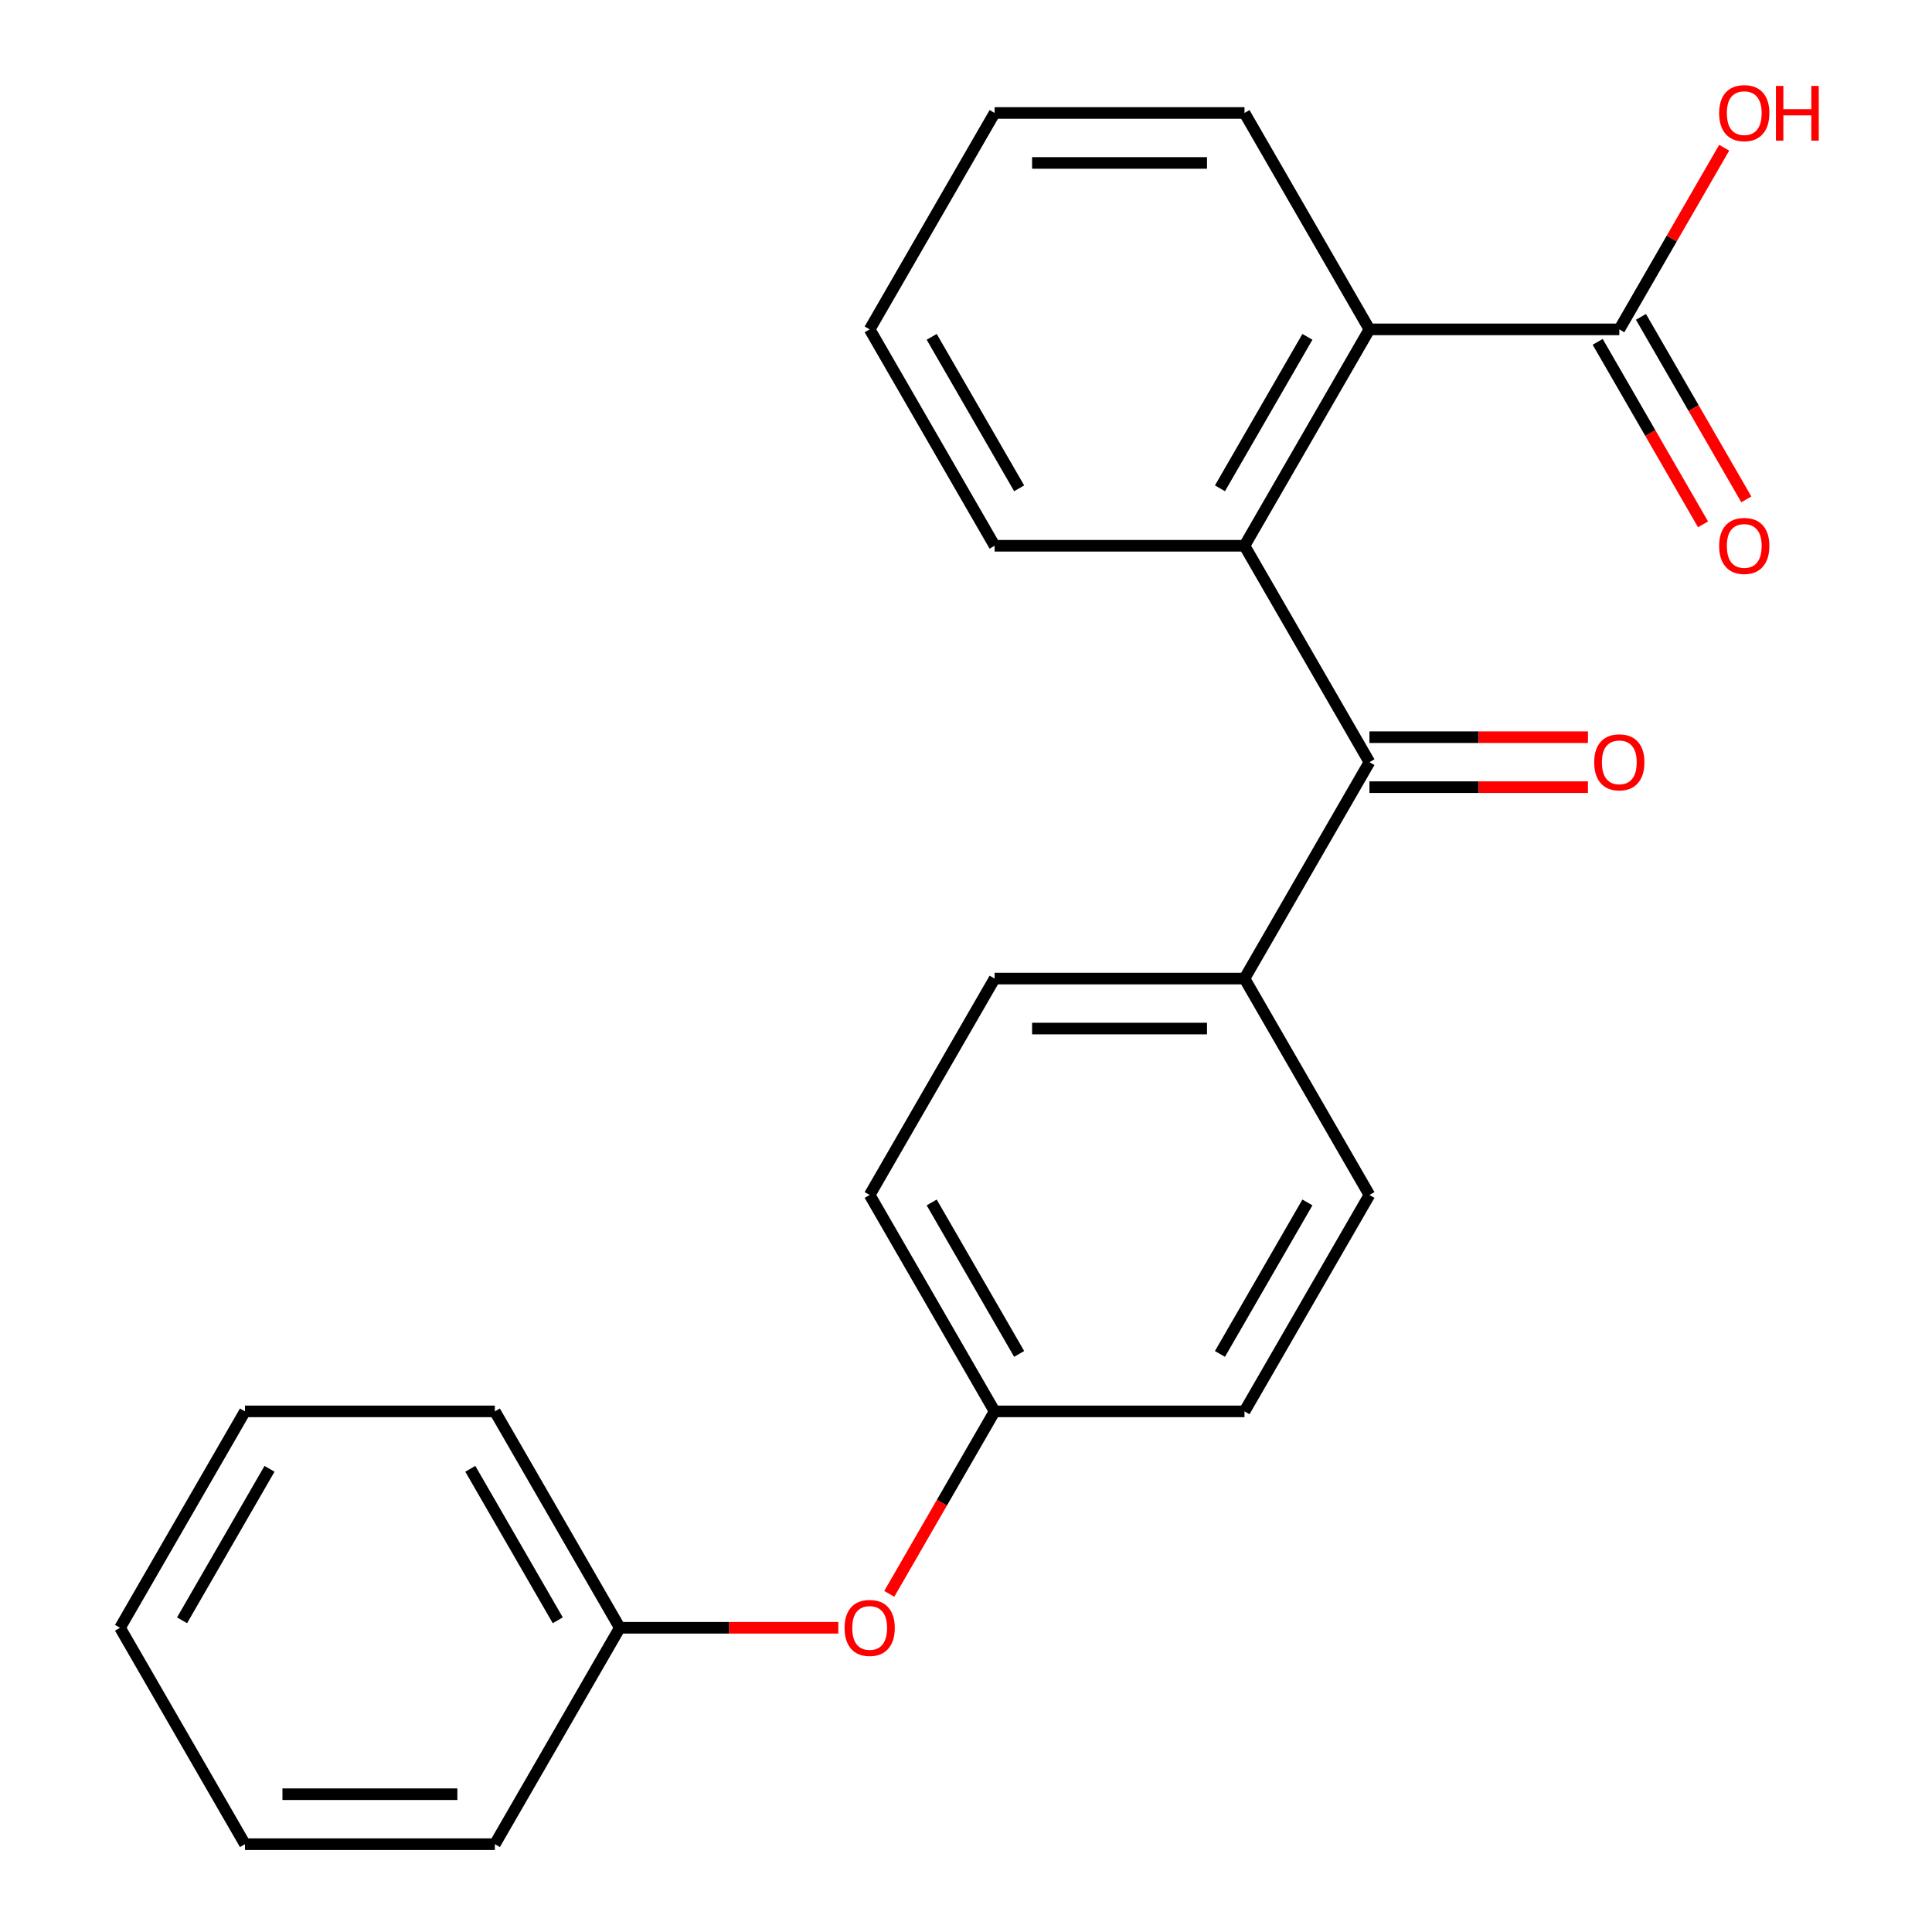 <?xml version='1.0' encoding='iso-8859-1'?>
<svg version='1.1' baseProfile='full'
              xmlns='http://www.w3.org/2000/svg'
                      xmlns:rdkit='http://www.rdkit.org/xml'
                      xmlns:xlink='http://www.w3.org/1999/xlink'
                  xml:space='preserve'
width='1000px' height='1000px' viewBox='0 0 1000 1000'>
<!-- END OF HEADER -->
<rect style='opacity:1.0;fill:#FFFFFF;stroke:none' width='1000' height='1000' x='0' y='0'> </rect>
<path class='bond-0' d='M 644.148,282.489 L 708.817,394.498' style='fill:none;fill-rule:evenodd;stroke:#000000;stroke-width:6px;stroke-linecap:butt;stroke-linejoin:miter;stroke-opacity:1' />
<path class='bond-1' d='M 644.148,282.489 L 708.817,170.48' style='fill:none;fill-rule:evenodd;stroke:#000000;stroke-width:6px;stroke-linecap:butt;stroke-linejoin:miter;stroke-opacity:1' />
<path class='bond-1' d='M 631.446,252.754 L 676.714,174.347' style='fill:none;fill-rule:evenodd;stroke:#000000;stroke-width:6px;stroke-linecap:butt;stroke-linejoin:miter;stroke-opacity:1' />
<path class='bond-14' d='M 644.148,282.489 L 514.811,282.489' style='fill:none;fill-rule:evenodd;stroke:#000000;stroke-width:6px;stroke-linecap:butt;stroke-linejoin:miter;stroke-opacity:1' />
<path class='bond-3' d='M 708.817,394.498 L 644.148,506.508' style='fill:none;fill-rule:evenodd;stroke:#000000;stroke-width:6px;stroke-linecap:butt;stroke-linejoin:miter;stroke-opacity:1' />
<path class='bond-4' d='M 708.817,407.432 L 765.369,407.432' style='fill:none;fill-rule:evenodd;stroke:#000000;stroke-width:6px;stroke-linecap:butt;stroke-linejoin:miter;stroke-opacity:1' />
<path class='bond-4' d='M 765.369,407.432 L 821.921,407.432' style='fill:none;fill-rule:evenodd;stroke:#FF0000;stroke-width:6px;stroke-linecap:butt;stroke-linejoin:miter;stroke-opacity:1' />
<path class='bond-4' d='M 708.817,381.565 L 765.369,381.565' style='fill:none;fill-rule:evenodd;stroke:#000000;stroke-width:6px;stroke-linecap:butt;stroke-linejoin:miter;stroke-opacity:1' />
<path class='bond-4' d='M 765.369,381.565 L 821.921,381.565' style='fill:none;fill-rule:evenodd;stroke:#FF0000;stroke-width:6px;stroke-linecap:butt;stroke-linejoin:miter;stroke-opacity:1' />
<path class='bond-2' d='M 708.817,170.48 L 838.154,170.48' style='fill:none;fill-rule:evenodd;stroke:#000000;stroke-width:6px;stroke-linecap:butt;stroke-linejoin:miter;stroke-opacity:1' />
<path class='bond-15' d='M 708.817,170.48 L 644.148,58.47' style='fill:none;fill-rule:evenodd;stroke:#000000;stroke-width:6px;stroke-linecap:butt;stroke-linejoin:miter;stroke-opacity:1' />
<path class='bond-5' d='M 826.953,176.946 L 854.22,224.174' style='fill:none;fill-rule:evenodd;stroke:#000000;stroke-width:6px;stroke-linecap:butt;stroke-linejoin:miter;stroke-opacity:1' />
<path class='bond-5' d='M 854.22,224.174 L 881.487,271.402' style='fill:none;fill-rule:evenodd;stroke:#FF0000;stroke-width:6px;stroke-linecap:butt;stroke-linejoin:miter;stroke-opacity:1' />
<path class='bond-5' d='M 849.355,164.013 L 876.622,211.241' style='fill:none;fill-rule:evenodd;stroke:#000000;stroke-width:6px;stroke-linecap:butt;stroke-linejoin:miter;stroke-opacity:1' />
<path class='bond-5' d='M 876.622,211.241 L 903.889,258.469' style='fill:none;fill-rule:evenodd;stroke:#FF0000;stroke-width:6px;stroke-linecap:butt;stroke-linejoin:miter;stroke-opacity:1' />
<path class='bond-10' d='M 838.154,170.48 L 865.294,123.472' style='fill:none;fill-rule:evenodd;stroke:#000000;stroke-width:6px;stroke-linecap:butt;stroke-linejoin:miter;stroke-opacity:1' />
<path class='bond-10' d='M 865.294,123.472 L 892.434,76.463' style='fill:none;fill-rule:evenodd;stroke:#FF0000;stroke-width:6px;stroke-linecap:butt;stroke-linejoin:miter;stroke-opacity:1' />
<path class='bond-7' d='M 644.148,506.508 L 514.811,506.508' style='fill:none;fill-rule:evenodd;stroke:#000000;stroke-width:6px;stroke-linecap:butt;stroke-linejoin:miter;stroke-opacity:1' />
<path class='bond-7' d='M 624.747,532.375 L 534.211,532.375' style='fill:none;fill-rule:evenodd;stroke:#000000;stroke-width:6px;stroke-linecap:butt;stroke-linejoin:miter;stroke-opacity:1' />
<path class='bond-8' d='M 644.148,506.508 L 708.817,618.517' style='fill:none;fill-rule:evenodd;stroke:#000000;stroke-width:6px;stroke-linecap:butt;stroke-linejoin:miter;stroke-opacity:1' />
<path class='bond-6' d='M 460.276,824.983 L 487.544,777.755' style='fill:none;fill-rule:evenodd;stroke:#FF0000;stroke-width:6px;stroke-linecap:butt;stroke-linejoin:miter;stroke-opacity:1' />
<path class='bond-6' d='M 487.544,777.755 L 514.811,730.527' style='fill:none;fill-rule:evenodd;stroke:#000000;stroke-width:6px;stroke-linecap:butt;stroke-linejoin:miter;stroke-opacity:1' />
<path class='bond-13' d='M 433.909,842.536 L 377.357,842.536' style='fill:none;fill-rule:evenodd;stroke:#FF0000;stroke-width:6px;stroke-linecap:butt;stroke-linejoin:miter;stroke-opacity:1' />
<path class='bond-13' d='M 377.357,842.536 L 320.805,842.536' style='fill:none;fill-rule:evenodd;stroke:#000000;stroke-width:6px;stroke-linecap:butt;stroke-linejoin:miter;stroke-opacity:1' />
<path class='bond-12' d='M 514.811,506.508 L 450.142,618.517' style='fill:none;fill-rule:evenodd;stroke:#000000;stroke-width:6px;stroke-linecap:butt;stroke-linejoin:miter;stroke-opacity:1' />
<path class='bond-11' d='M 708.817,618.517 L 644.148,730.527' style='fill:none;fill-rule:evenodd;stroke:#000000;stroke-width:6px;stroke-linecap:butt;stroke-linejoin:miter;stroke-opacity:1' />
<path class='bond-11' d='M 676.714,622.385 L 631.446,700.791' style='fill:none;fill-rule:evenodd;stroke:#000000;stroke-width:6px;stroke-linecap:butt;stroke-linejoin:miter;stroke-opacity:1' />
<path class='bond-9' d='M 514.811,730.527 L 644.148,730.527' style='fill:none;fill-rule:evenodd;stroke:#000000;stroke-width:6px;stroke-linecap:butt;stroke-linejoin:miter;stroke-opacity:1' />
<path class='bond-24' d='M 514.811,730.527 L 450.142,618.517' style='fill:none;fill-rule:evenodd;stroke:#000000;stroke-width:6px;stroke-linecap:butt;stroke-linejoin:miter;stroke-opacity:1' />
<path class='bond-24' d='M 527.512,700.791 L 482.244,622.385' style='fill:none;fill-rule:evenodd;stroke:#000000;stroke-width:6px;stroke-linecap:butt;stroke-linejoin:miter;stroke-opacity:1' />
<path class='bond-16' d='M 320.805,842.536 L 256.136,730.527' style='fill:none;fill-rule:evenodd;stroke:#000000;stroke-width:6px;stroke-linecap:butt;stroke-linejoin:miter;stroke-opacity:1' />
<path class='bond-16' d='M 288.702,838.668 L 243.434,760.262' style='fill:none;fill-rule:evenodd;stroke:#000000;stroke-width:6px;stroke-linecap:butt;stroke-linejoin:miter;stroke-opacity:1' />
<path class='bond-17' d='M 320.805,842.536 L 256.136,954.545' style='fill:none;fill-rule:evenodd;stroke:#000000;stroke-width:6px;stroke-linecap:butt;stroke-linejoin:miter;stroke-opacity:1' />
<path class='bond-18' d='M 514.811,282.489 L 450.142,170.48' style='fill:none;fill-rule:evenodd;stroke:#000000;stroke-width:6px;stroke-linecap:butt;stroke-linejoin:miter;stroke-opacity:1' />
<path class='bond-18' d='M 527.512,252.754 L 482.244,174.347' style='fill:none;fill-rule:evenodd;stroke:#000000;stroke-width:6px;stroke-linecap:butt;stroke-linejoin:miter;stroke-opacity:1' />
<path class='bond-23' d='M 644.148,58.47 L 514.811,58.47' style='fill:none;fill-rule:evenodd;stroke:#000000;stroke-width:6px;stroke-linecap:butt;stroke-linejoin:miter;stroke-opacity:1' />
<path class='bond-23' d='M 624.747,84.338 L 534.211,84.338' style='fill:none;fill-rule:evenodd;stroke:#000000;stroke-width:6px;stroke-linecap:butt;stroke-linejoin:miter;stroke-opacity:1' />
<path class='bond-20' d='M 256.136,730.527 L 126.799,730.527' style='fill:none;fill-rule:evenodd;stroke:#000000;stroke-width:6px;stroke-linecap:butt;stroke-linejoin:miter;stroke-opacity:1' />
<path class='bond-21' d='M 256.136,954.545 L 126.799,954.545' style='fill:none;fill-rule:evenodd;stroke:#000000;stroke-width:6px;stroke-linecap:butt;stroke-linejoin:miter;stroke-opacity:1' />
<path class='bond-21' d='M 236.735,928.678 L 146.199,928.678' style='fill:none;fill-rule:evenodd;stroke:#000000;stroke-width:6px;stroke-linecap:butt;stroke-linejoin:miter;stroke-opacity:1' />
<path class='bond-19' d='M 450.142,170.48 L 514.811,58.47' style='fill:none;fill-rule:evenodd;stroke:#000000;stroke-width:6px;stroke-linecap:butt;stroke-linejoin:miter;stroke-opacity:1' />
<path class='bond-25' d='M 126.799,730.527 L 62.13,842.536' style='fill:none;fill-rule:evenodd;stroke:#000000;stroke-width:6px;stroke-linecap:butt;stroke-linejoin:miter;stroke-opacity:1' />
<path class='bond-25' d='M 139.5,760.262 L 94.232,838.668' style='fill:none;fill-rule:evenodd;stroke:#000000;stroke-width:6px;stroke-linecap:butt;stroke-linejoin:miter;stroke-opacity:1' />
<path class='bond-22' d='M 126.799,954.545 L 62.13,842.536' style='fill:none;fill-rule:evenodd;stroke:#000000;stroke-width:6px;stroke-linecap:butt;stroke-linejoin:miter;stroke-opacity:1' />
<path  class='atom-5' d='M 825.154 394.578
Q 825.154 387.778, 828.514 383.978
Q 831.874 380.178, 838.154 380.178
Q 844.434 380.178, 847.794 383.978
Q 851.154 387.778, 851.154 394.578
Q 851.154 401.458, 847.754 405.378
Q 844.354 409.258, 838.154 409.258
Q 831.914 409.258, 828.514 405.378
Q 825.154 401.498, 825.154 394.578
M 838.154 406.058
Q 842.474 406.058, 844.794 403.178
Q 847.154 400.258, 847.154 394.578
Q 847.154 389.018, 844.794 386.218
Q 842.474 383.378, 838.154 383.378
Q 833.834 383.378, 831.474 386.178
Q 829.154 388.978, 829.154 394.578
Q 829.154 400.298, 831.474 403.178
Q 833.834 406.058, 838.154 406.058
' fill='#FF0000'/>
<path  class='atom-6' d='M 889.823 282.569
Q 889.823 275.769, 893.183 271.969
Q 896.543 268.169, 902.823 268.169
Q 909.103 268.169, 912.463 271.969
Q 915.823 275.769, 915.823 282.569
Q 915.823 289.449, 912.423 293.369
Q 909.023 297.249, 902.823 297.249
Q 896.583 297.249, 893.183 293.369
Q 889.823 289.489, 889.823 282.569
M 902.823 294.049
Q 907.143 294.049, 909.463 291.169
Q 911.823 288.249, 911.823 282.569
Q 911.823 277.009, 909.463 274.209
Q 907.143 271.369, 902.823 271.369
Q 898.503 271.369, 896.143 274.169
Q 893.823 276.969, 893.823 282.569
Q 893.823 288.289, 896.143 291.169
Q 898.503 294.049, 902.823 294.049
' fill='#FF0000'/>
<path  class='atom-7' d='M 437.142 842.616
Q 437.142 835.816, 440.502 832.016
Q 443.862 828.216, 450.142 828.216
Q 456.422 828.216, 459.782 832.016
Q 463.142 835.816, 463.142 842.616
Q 463.142 849.496, 459.742 853.416
Q 456.342 857.296, 450.142 857.296
Q 443.902 857.296, 440.502 853.416
Q 437.142 849.536, 437.142 842.616
M 450.142 854.096
Q 454.462 854.096, 456.782 851.216
Q 459.142 848.296, 459.142 842.616
Q 459.142 837.056, 456.782 834.256
Q 454.462 831.416, 450.142 831.416
Q 445.822 831.416, 443.462 834.216
Q 441.142 837.016, 441.142 842.616
Q 441.142 848.336, 443.462 851.216
Q 445.822 854.096, 450.142 854.096
' fill='#FF0000'/>
<path  class='atom-11' d='M 889.823 58.55
Q 889.823 51.75, 893.183 47.95
Q 896.543 44.15, 902.823 44.15
Q 909.103 44.15, 912.463 47.95
Q 915.823 51.75, 915.823 58.55
Q 915.823 65.43, 912.423 69.35
Q 909.023 73.23, 902.823 73.23
Q 896.583 73.23, 893.183 69.35
Q 889.823 65.47, 889.823 58.55
M 902.823 70.03
Q 907.143 70.03, 909.463 67.15
Q 911.823 64.23, 911.823 58.55
Q 911.823 52.99, 909.463 50.19
Q 907.143 47.35, 902.823 47.35
Q 898.503 47.35, 896.143 50.15
Q 893.823 52.95, 893.823 58.55
Q 893.823 64.27, 896.143 67.15
Q 898.503 70.03, 902.823 70.03
' fill='#FF0000'/>
<path  class='atom-11' d='M 919.223 44.47
L 923.063 44.47
L 923.063 56.51
L 937.543 56.51
L 937.543 44.47
L 941.383 44.47
L 941.383 72.79
L 937.543 72.79
L 937.543 59.71
L 923.063 59.71
L 923.063 72.79
L 919.223 72.79
L 919.223 44.47
' fill='#FF0000'/>
</svg>
